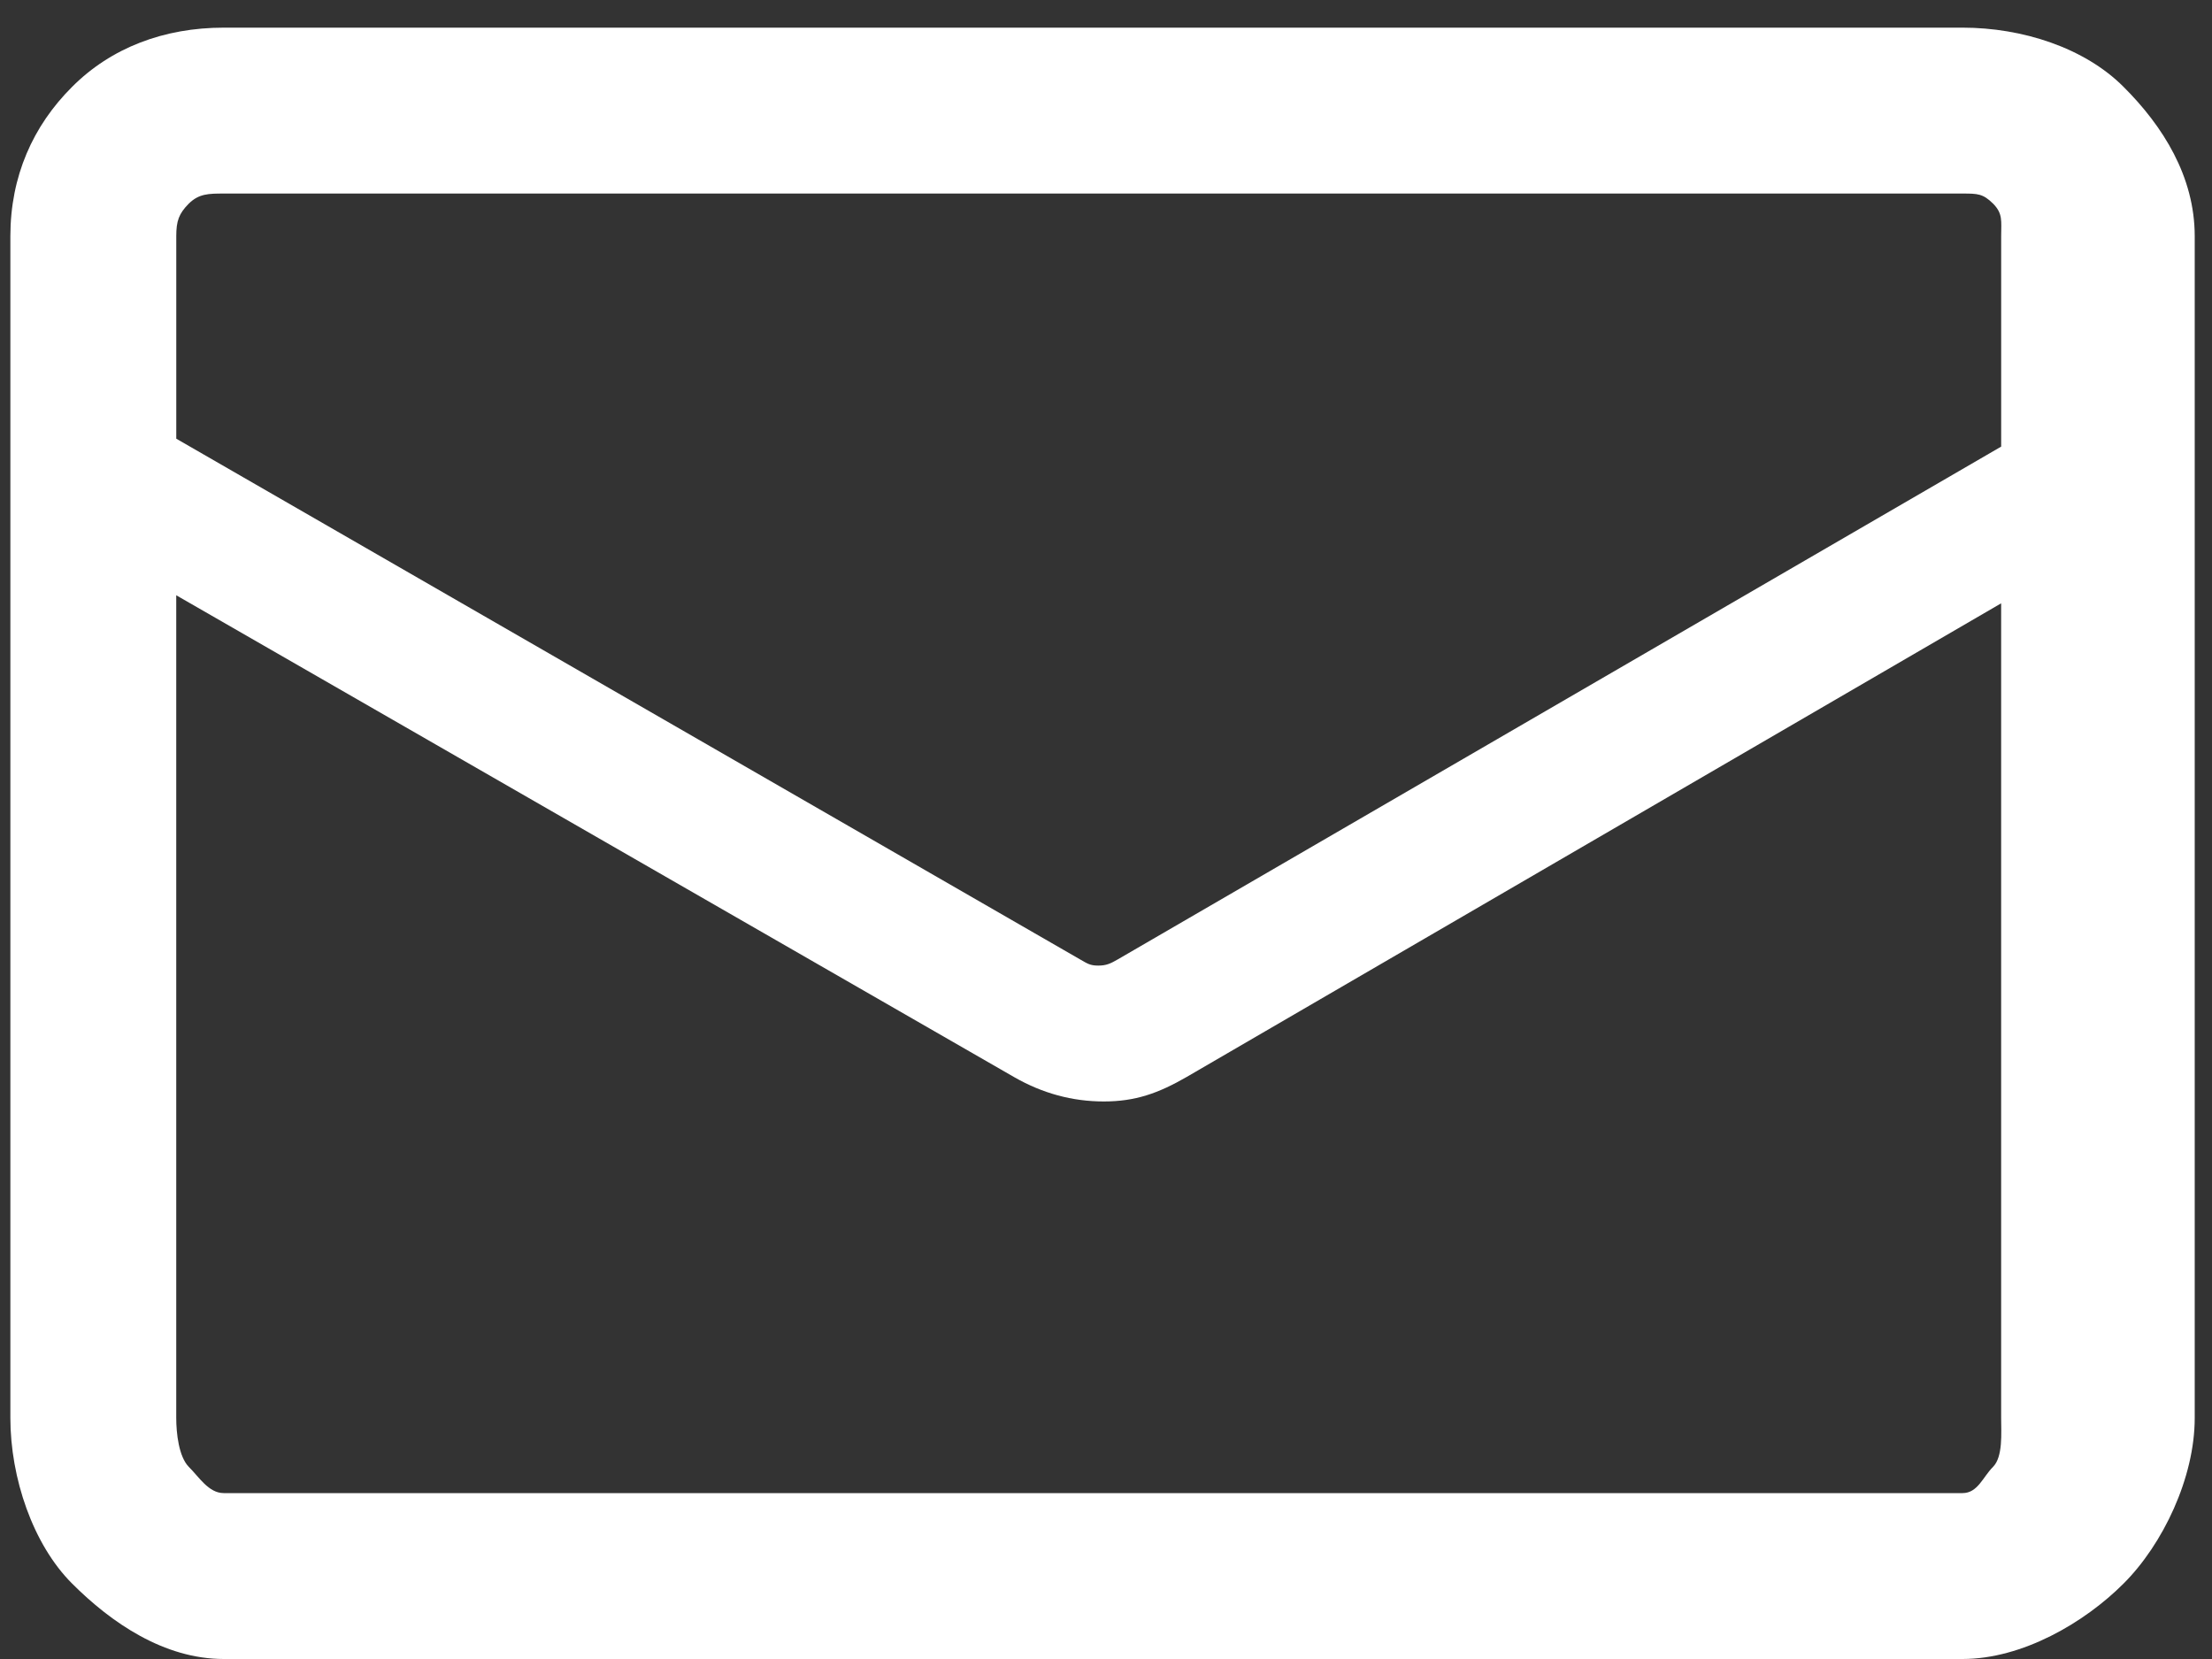 <?xml version="1.0" encoding="utf-8"?>
<!-- Generator: Adobe Illustrator 16.0.3, SVG Export Plug-In . SVG Version: 6.00 Build 0)  -->
<!DOCTYPE svg PUBLIC "-//W3C//DTD SVG 1.1//EN" "http://www.w3.org/Graphics/SVG/1.1/DTD/svg11.dtd">
<svg version="1.1" id="レイヤー_1" xmlns="http://www.w3.org/2000/svg" xmlns:xlink="http://www.w3.org/1999/xlink" x="0px"
	 y="0px" width="80px" height="60px" viewBox="0 0 80 60" enable-background="new 0 0 80 60" xml:space="preserve">
<rect x="0" y="0" width="80" height="60" fill="#333333" stroke="none"/>
<g>
	<path fill="#FFFFFF" d="M76.803,3.143C75.39,1.725,73.141,1,70.979,1H8.092c-2.16,0-4.074,0.725-5.486,2.143
		C1.188,4.556,0.375,6.382,0.375,8.542v42.743c0,2.162,0.813,4.57,2.231,5.985C4.019,58.686,5.933,60,8.092,60h62.886
		c2.162,0,4.412-1.314,5.825-2.73c1.418-1.415,2.572-3.823,2.572-5.985V8.542C79.375,6.382,78.221,4.556,76.803,3.143z M6.828,7.364
		C7.193,7.005,7.542,7,8.092,7h62.886c0.551,0,0.739,0.005,1.104,0.364c0.36,0.364,0.293,0.628,0.293,1.178v7.61L40.434,34.693
		c-0.268,0.154-0.419,0.229-0.717,0.229c-0.296,0-0.395-0.076-0.662-0.228L6.375,15.866V8.542C6.375,7.992,6.468,7.728,6.828,7.364z
		 M72.082,53.05C71.718,53.409,71.53,54,70.979,54H8.092c-0.551,0-0.899-0.591-1.265-0.95c-0.36-0.367-0.453-1.215-0.453-1.765
		V21.529l30.311,17.43c1.02,0.584,2.099,0.877,3.235,0.877c1.141,0,1.97-0.295,2.995-0.885l29.459-17.131v29.464
		C72.375,51.835,72.442,52.684,72.082,53.05z"/>
</g>
</svg>
